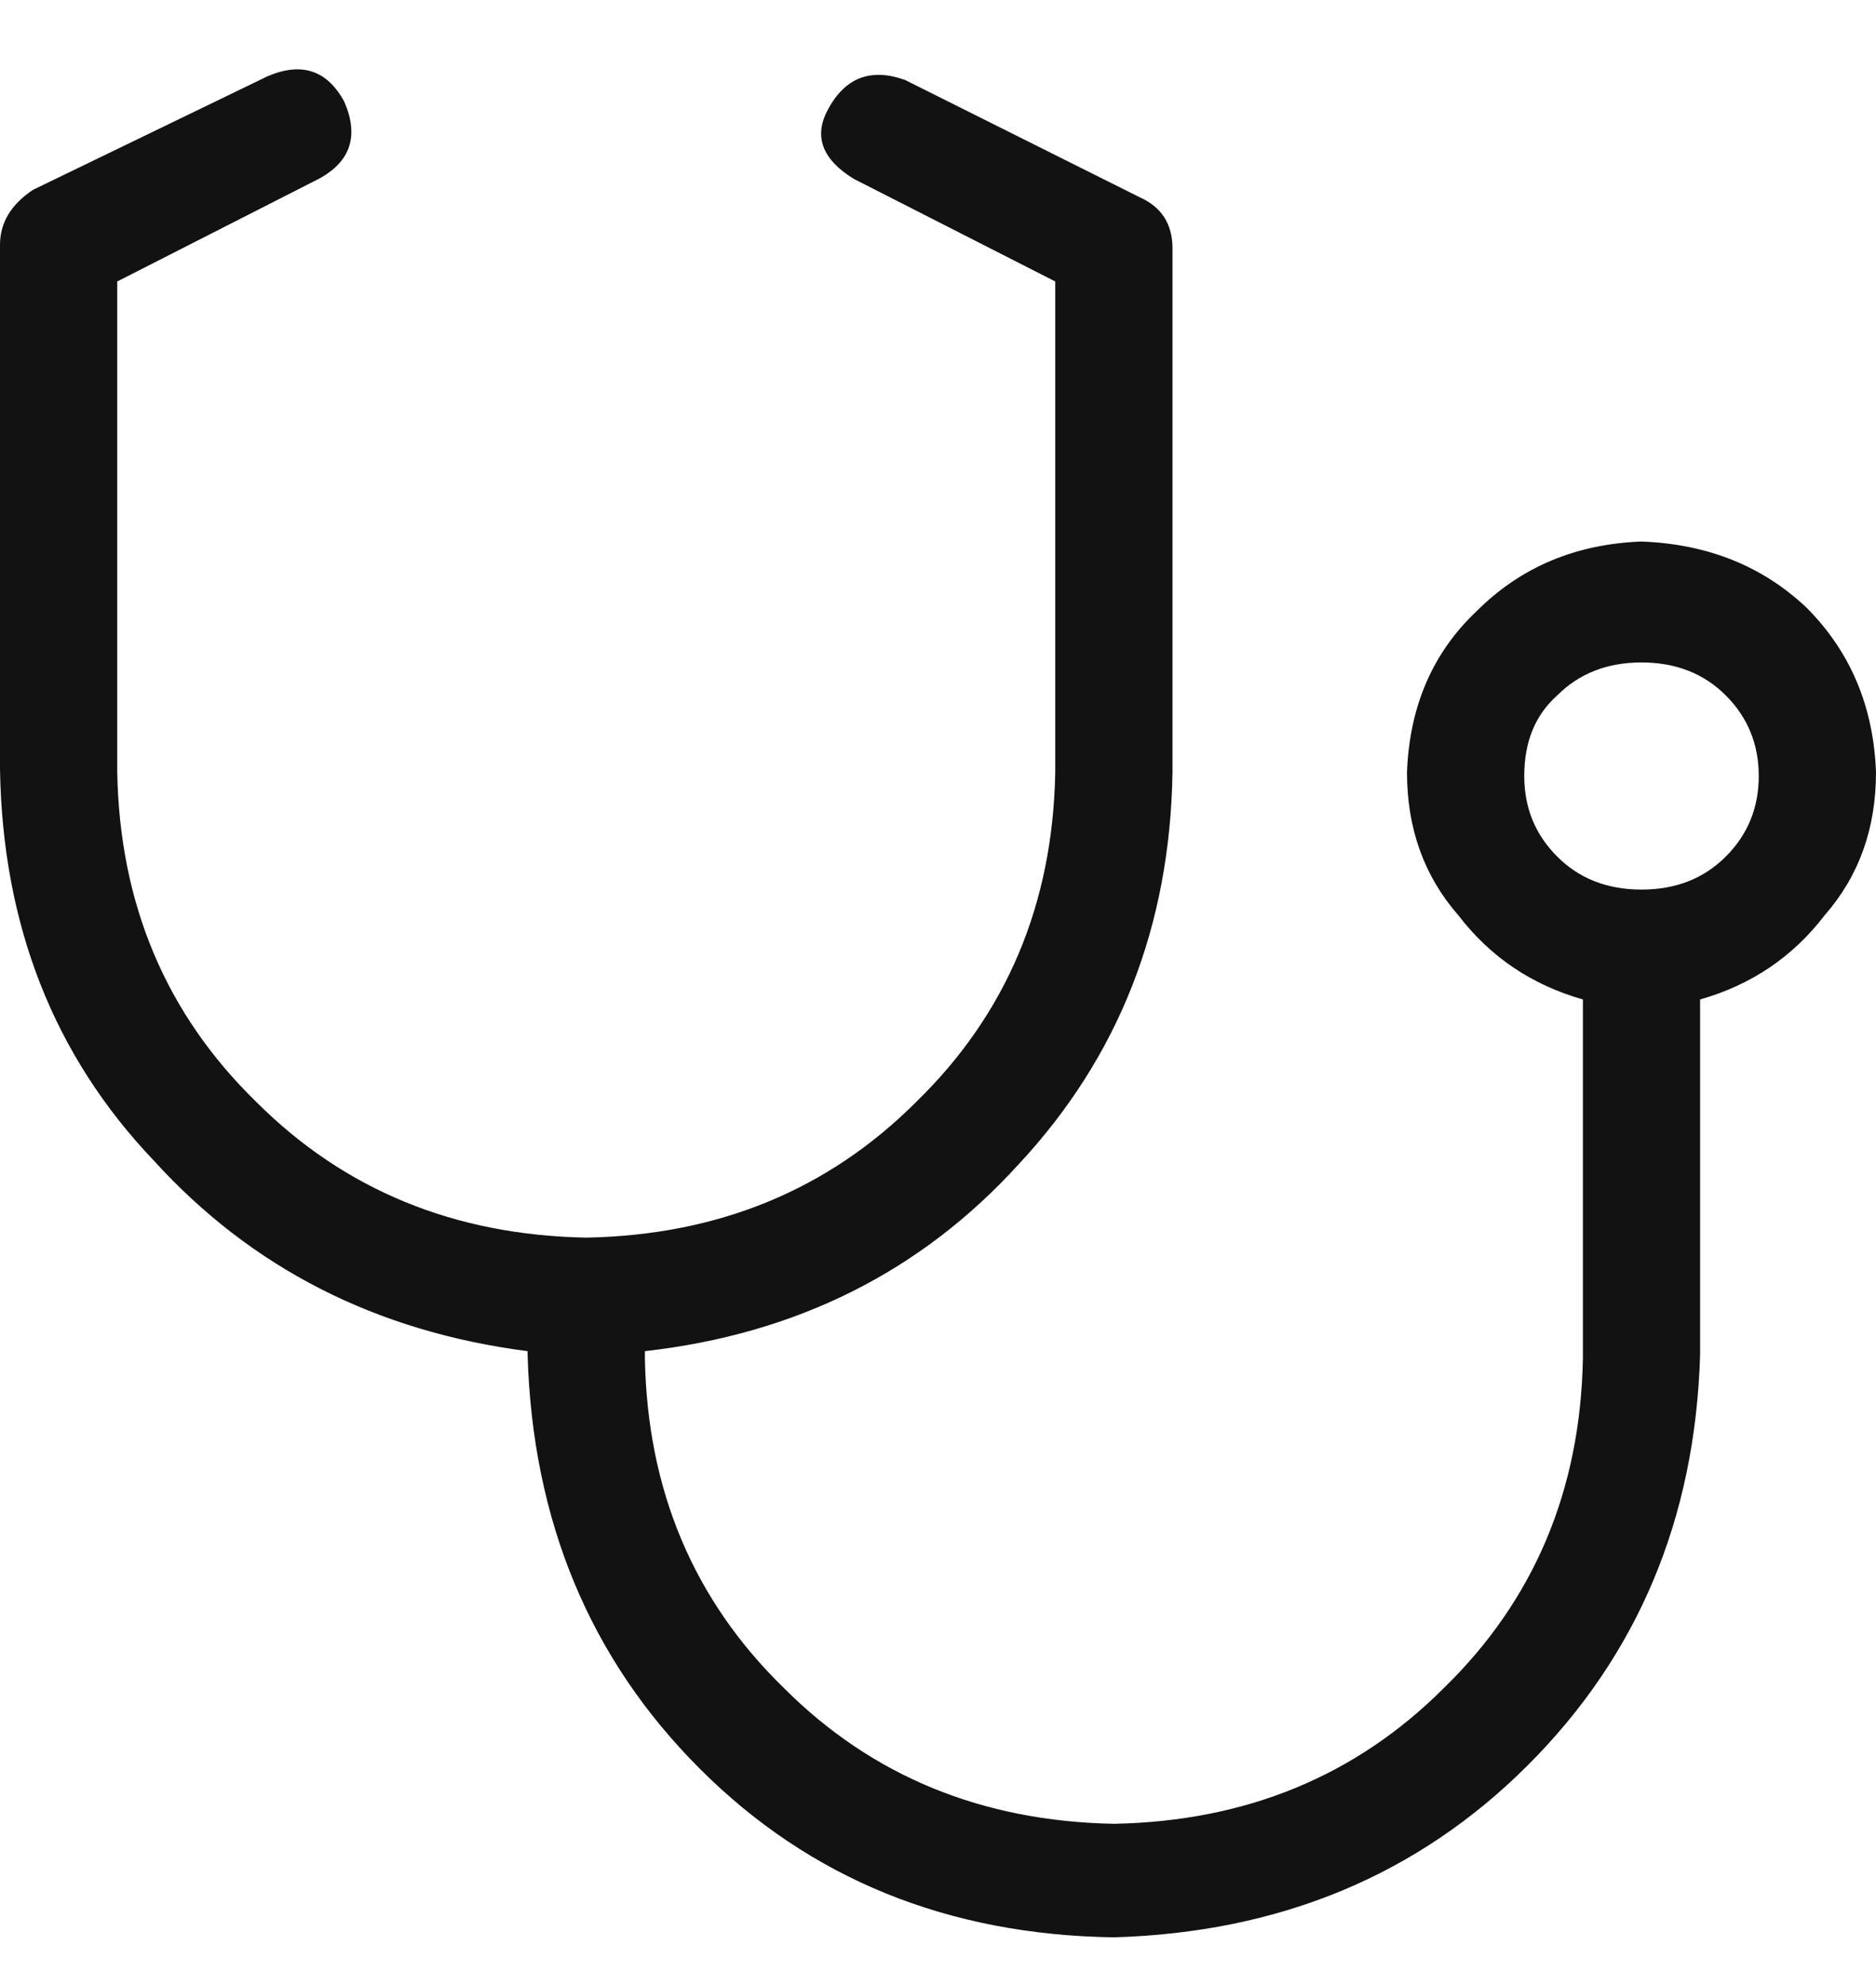 <svg width="34" height="36" viewBox="0 0 34 36" fill="none" xmlns="http://www.w3.org/2000/svg">
<path d="M34 14C34 15.018 33.69 15.882 33.07 16.59C32.495 17.342 31.742 17.852 30.812 18.117V24.559C30.724 27.525 29.684 30.004 27.691 31.996C25.699 33.988 23.198 35.029 20.188 35.117C17.177 35.073 14.676 34.055 12.684 32.062C10.691 30.07 9.651 27.569 9.562 24.559V24.492C6.818 24.138 4.56 22.987 2.789 21.039C0.974 19.135 0.044 16.767 0 13.934V4.438C0 4.039 0.199 3.707 0.598 3.441L4.848 1.383C5.467 1.117 5.932 1.272 6.242 1.848C6.508 2.467 6.353 2.932 5.777 3.242L2.125 5.102V14C2.169 16.391 3.01 18.383 4.648 19.977C6.242 21.57 8.234 22.389 10.625 22.434C13.016 22.389 15.008 21.57 16.602 19.977C18.24 18.383 19.081 16.391 19.125 14V5.102L15.473 3.242C14.897 2.888 14.742 2.467 15.008 1.98C15.318 1.405 15.783 1.228 16.402 1.449L20.652 3.574C21.051 3.751 21.25 4.061 21.25 4.504V14C21.206 16.789 20.276 19.158 18.461 21.105C16.69 23.053 14.432 24.182 11.688 24.492V24.625C11.732 27.016 12.573 29.008 14.211 30.602C15.805 32.195 17.797 33.014 20.188 33.059C22.578 33.014 24.57 32.195 26.164 30.602C27.802 29.008 28.643 27.016 28.688 24.625V18.117C27.758 17.852 27.005 17.342 26.43 16.59C25.81 15.882 25.5 15.018 25.5 14C25.544 12.805 25.965 11.831 26.762 11.078C27.559 10.281 28.555 9.861 29.75 9.816C30.945 9.861 31.941 10.259 32.738 11.012C33.535 11.809 33.956 12.805 34 14ZM29.75 16.125C30.37 16.125 30.879 15.926 31.277 15.527C31.676 15.129 31.875 14.642 31.875 14.066C31.875 13.491 31.676 13.004 31.277 12.605C30.879 12.207 30.37 12.008 29.75 12.008C29.13 12.008 28.621 12.207 28.223 12.605C27.824 12.96 27.625 13.447 27.625 14.066C27.625 14.642 27.824 15.129 28.223 15.527C28.621 15.926 29.13 16.125 29.75 16.125Z" fill="#121212"/>
</svg>

